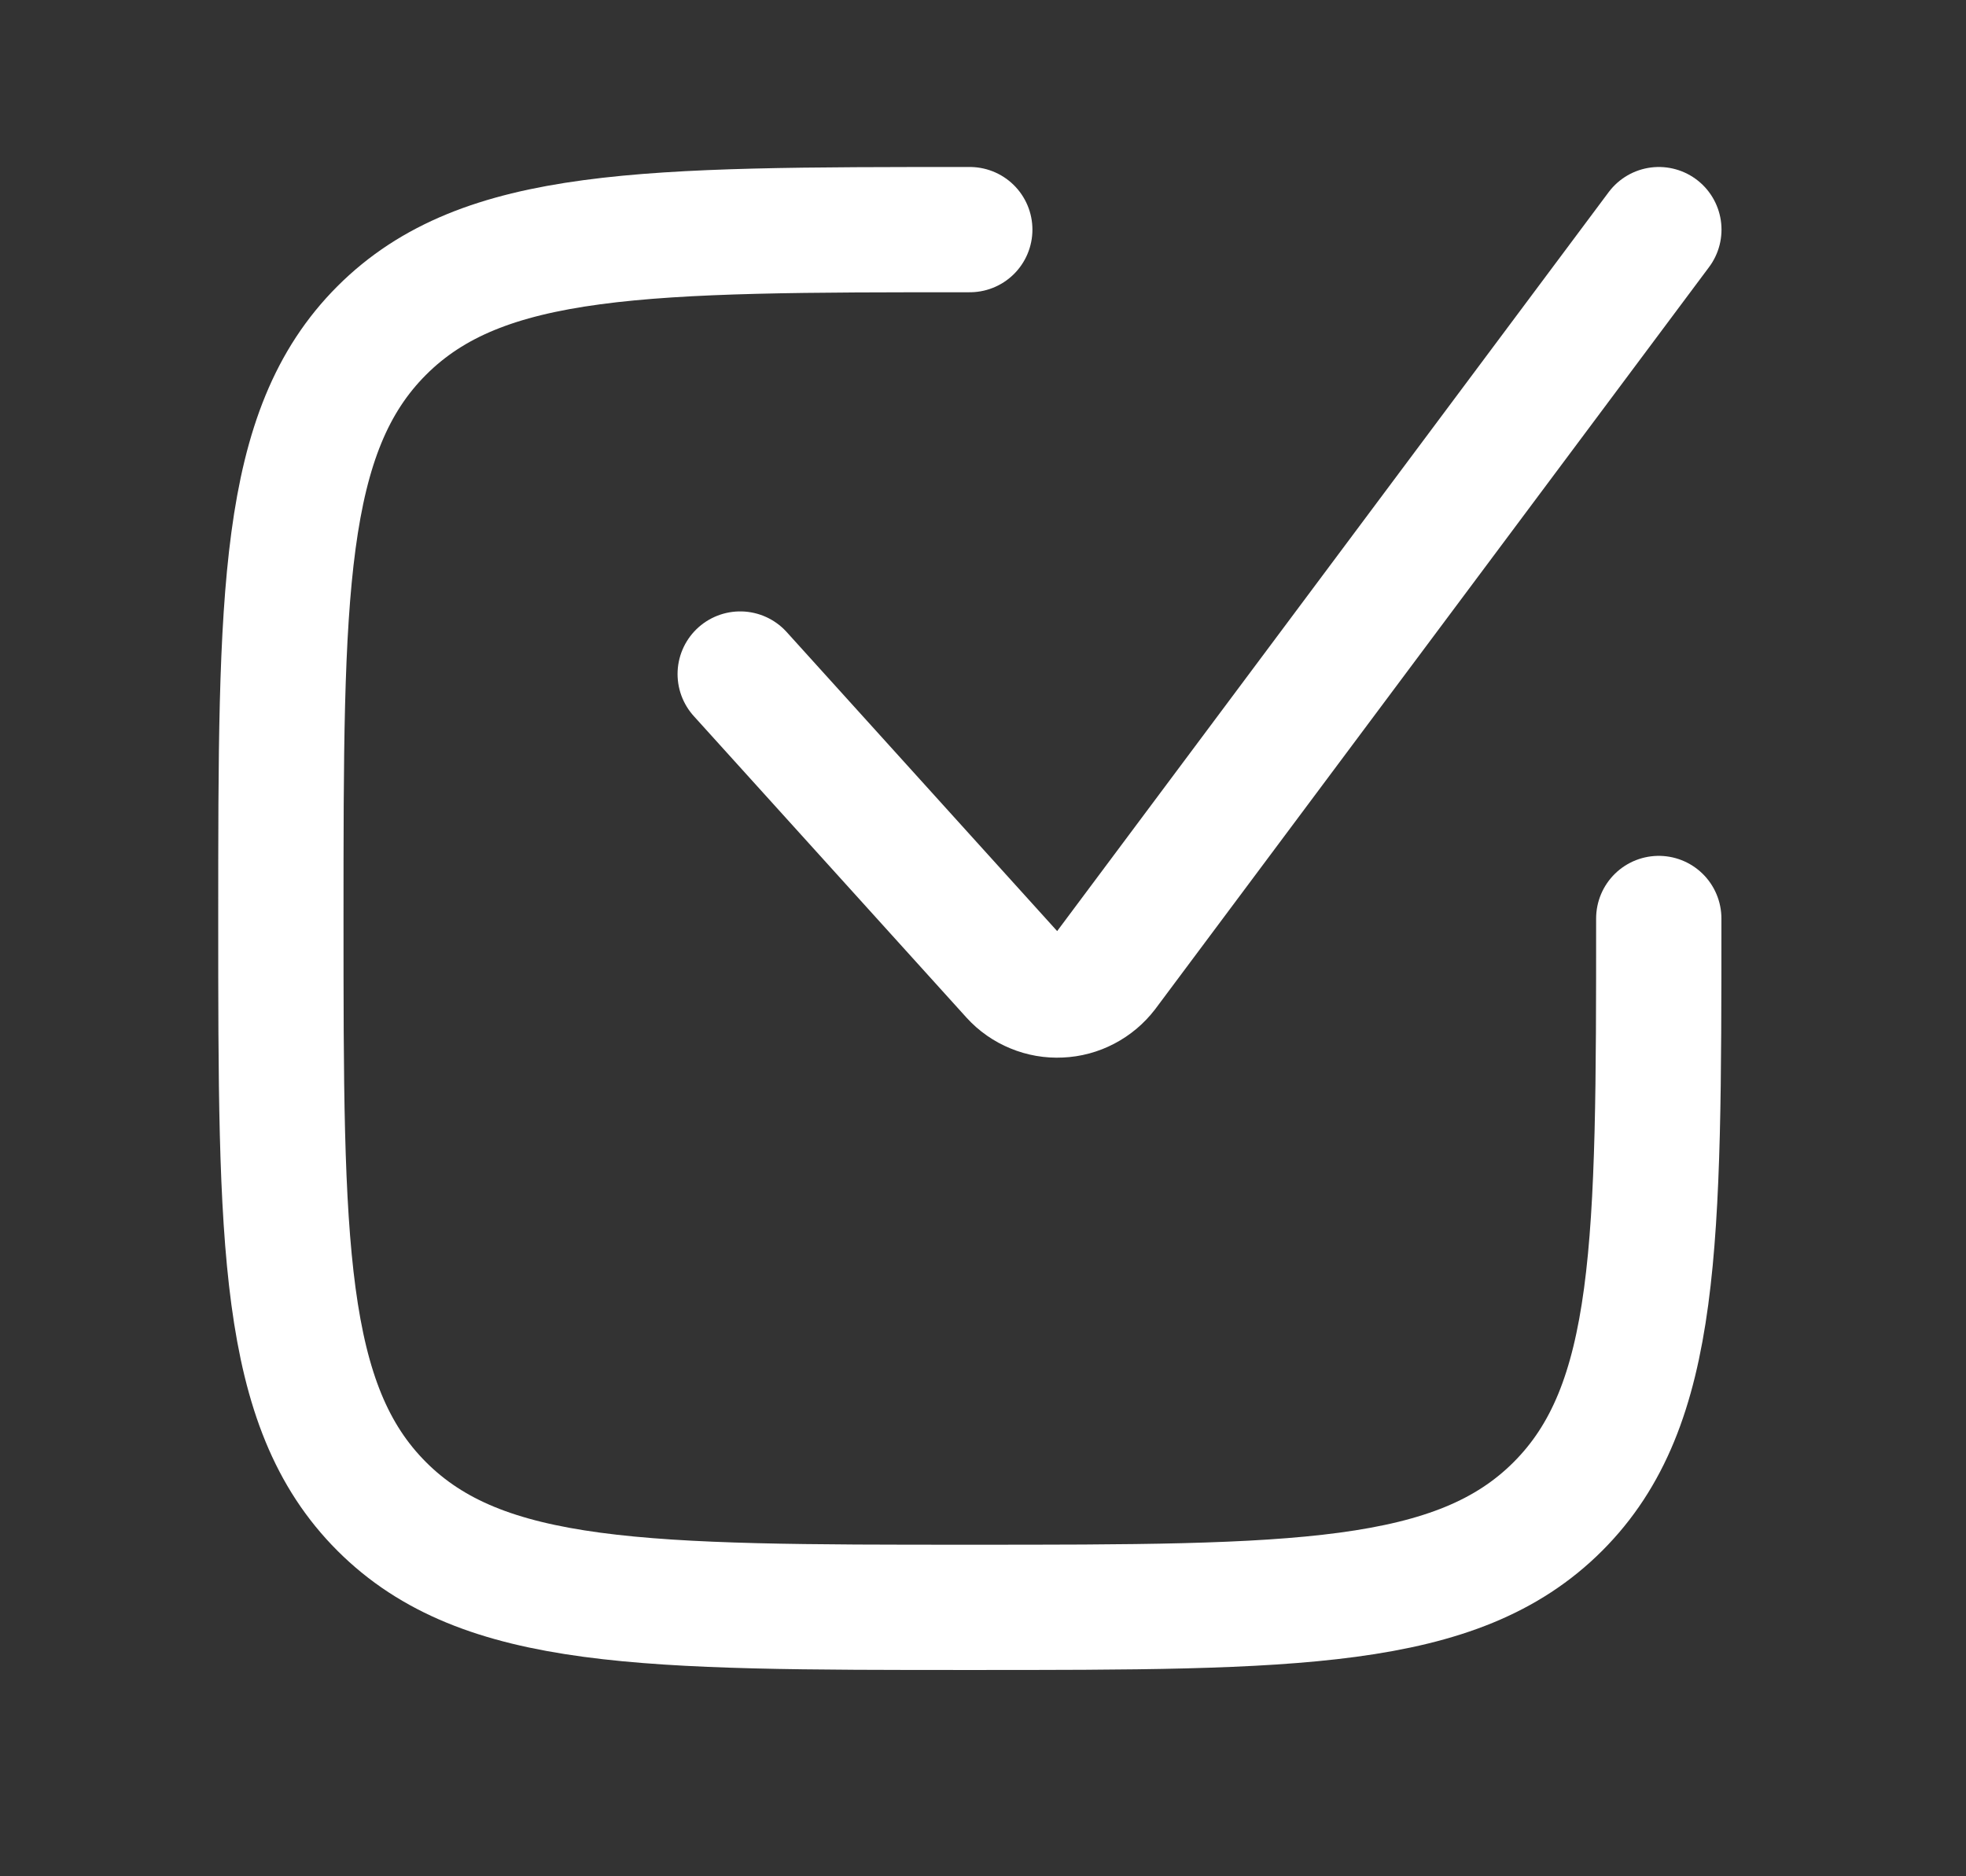 <svg xmlns="http://www.w3.org/2000/svg" width="22" height="21" viewBox="0 0 22 21" fill="none">
    <rect x="0" y="0" width="22" height="21" fill="#333333" stroke="none"/>
    <path
            d="M8.283 7.544L11.335 10.919C11.401 10.992 11.483 11.049 11.574 11.086C11.665 11.124 11.764 11.141 11.862 11.136C11.96 11.132 12.057 11.106 12.144 11.06C12.232 11.014 12.308 10.95 12.368 10.872L18.563 2.57"
            stroke="white" stroke-width="1.402" stroke-linecap="round" stroke-linejoin="round"></path>
    <path
            d="M18.562 10.28C18.562 13.915 18.562 15.732 17.433 16.861C16.304 17.99 14.486 17.99 10.852 17.99C7.218 17.99 5.401 17.99 4.272 16.861C3.143 15.732 3.143 13.914 3.143 10.28C3.143 6.645 3.143 4.828 4.272 3.699C5.401 2.57 7.218 2.57 10.852 2.57"
            stroke="white" stroke-width="1.402" stroke-linecap="round" stroke-linejoin="round"></path>
</svg>
